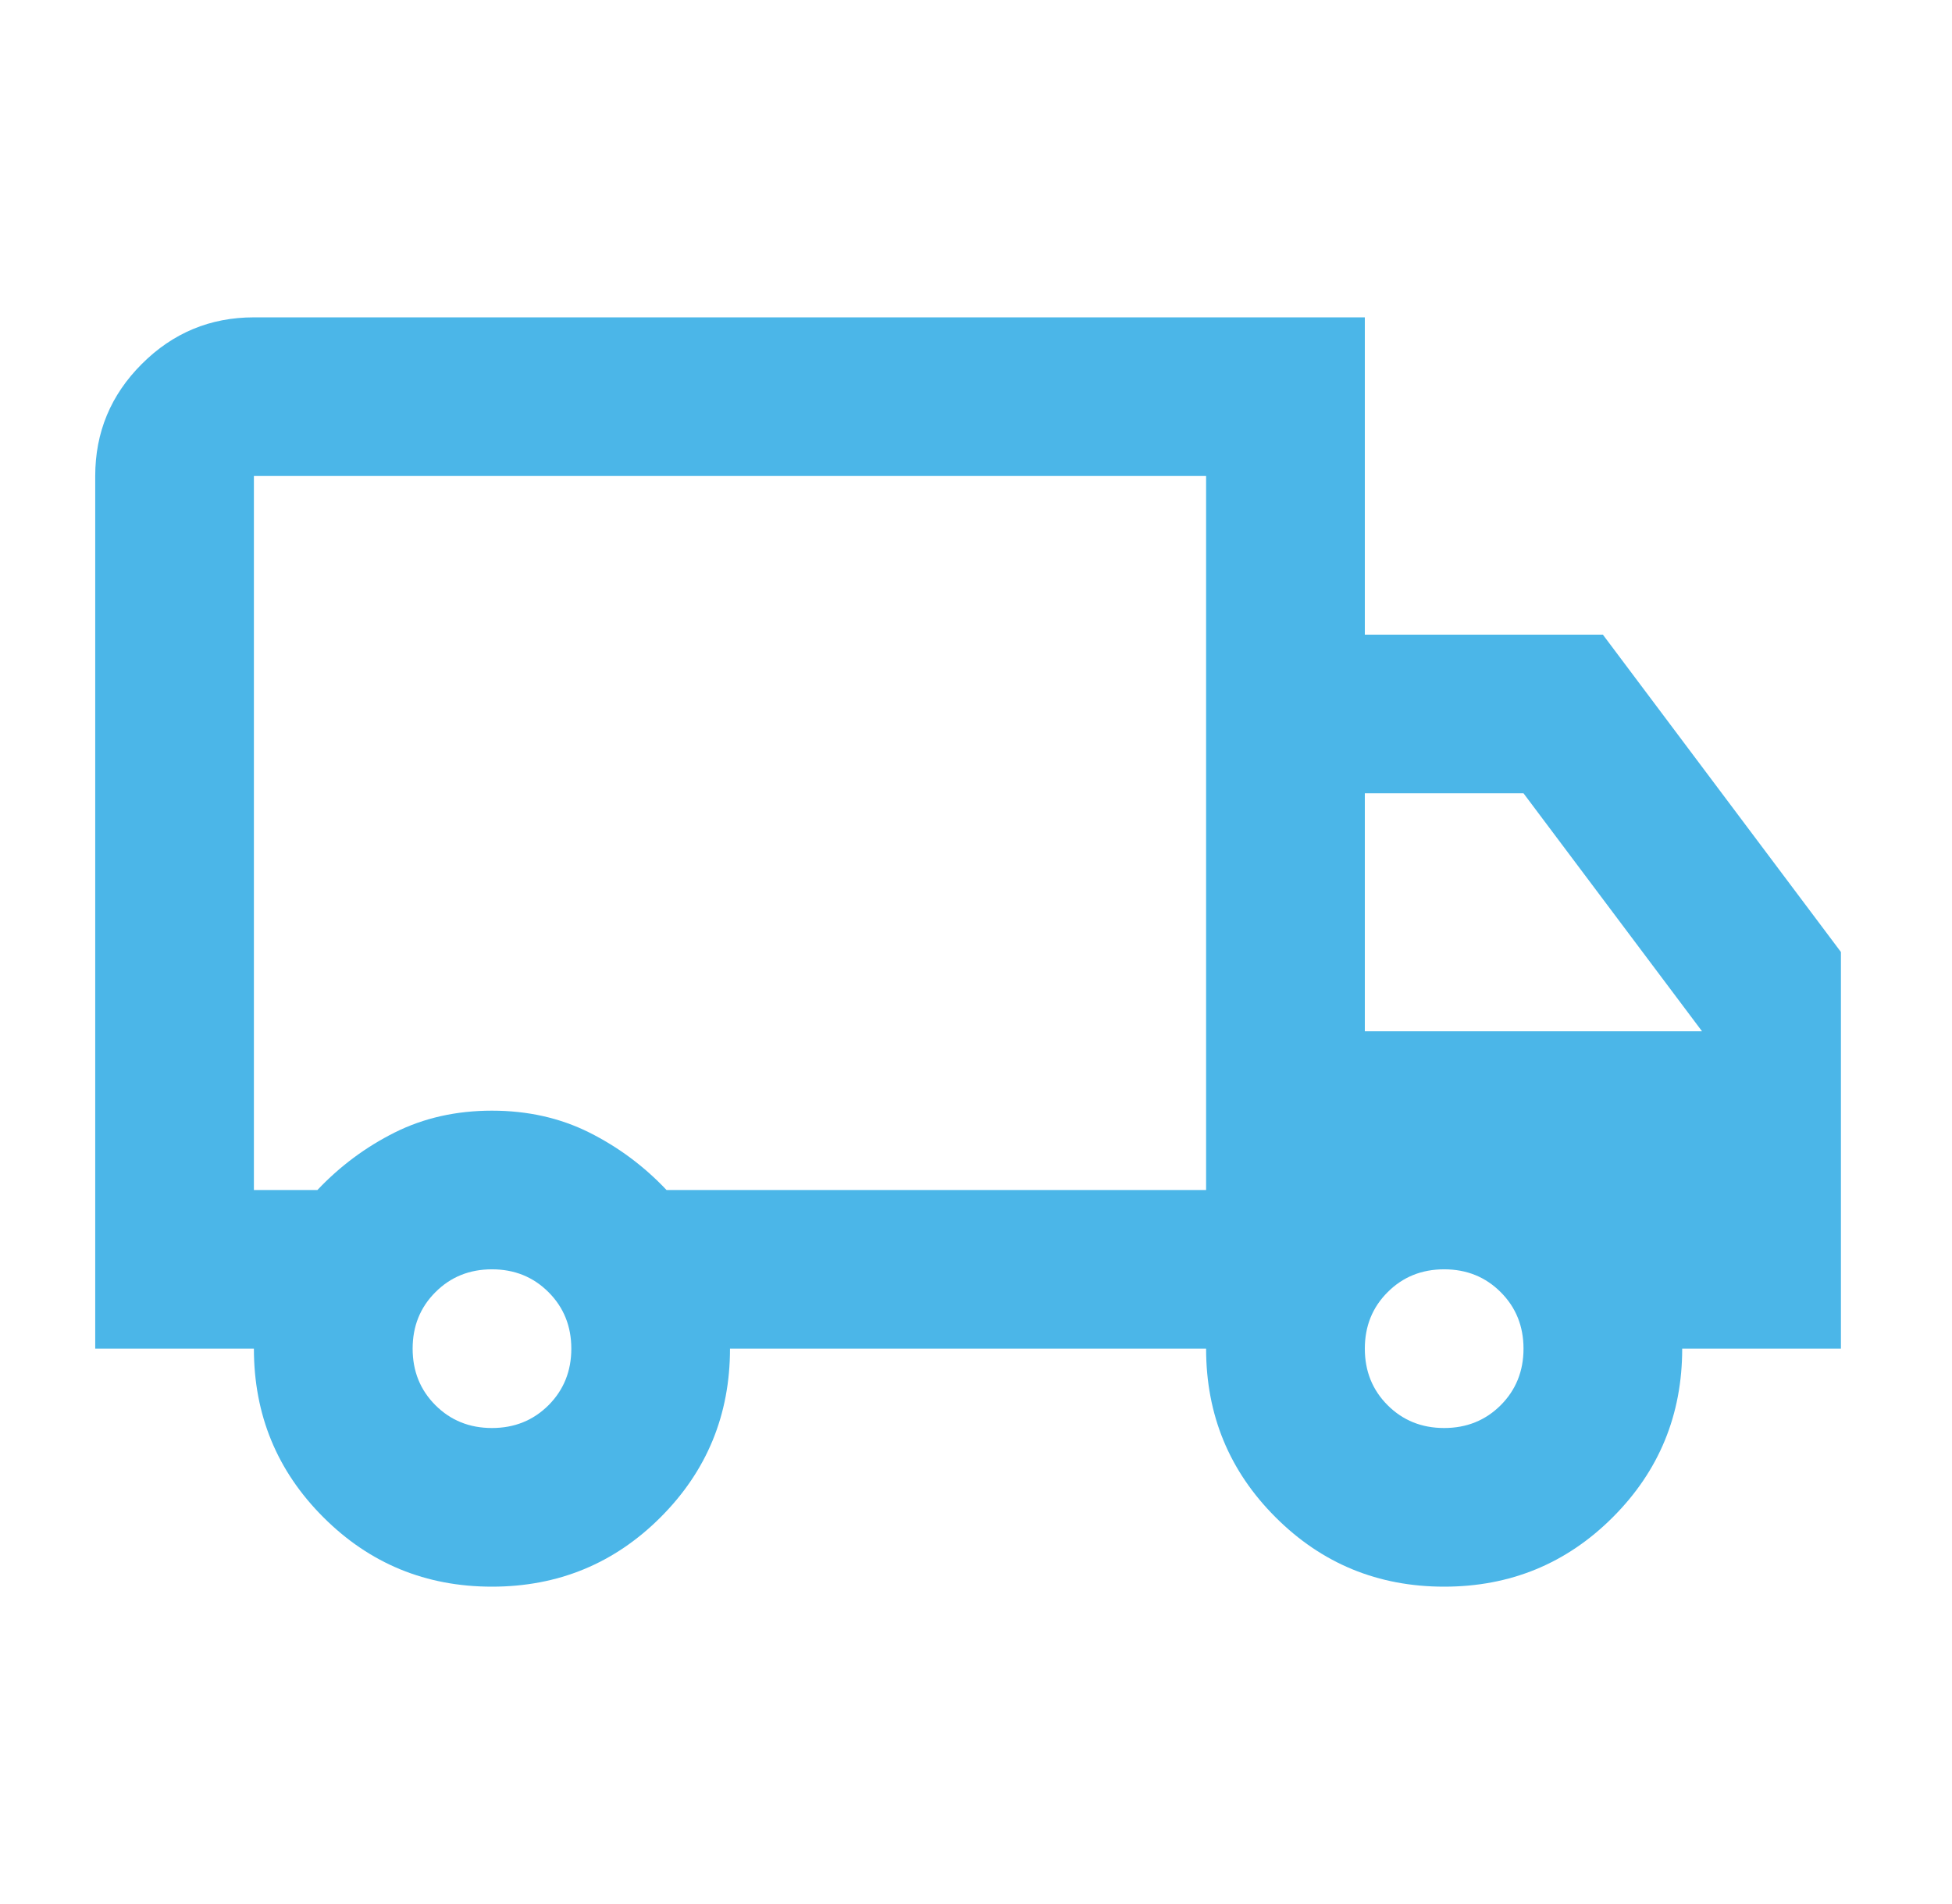 <svg xmlns="http://www.w3.org/2000/svg" width="41" height="40" viewBox="0 0 41 40" fill="none"><mask id="mask0_4945_6328" style="mask-type:alpha" maskUnits="userSpaceOnUse" x="0" y="0" width="41" height="40"><rect x="0.333" width="40" height="40" fill="#D9D9D9"></rect></mask><g mask="url(#mask0_4945_6328)"><path d="M10.333 33.333C8.944 33.333 7.764 32.847 6.792 31.875C5.819 30.903 5.333 29.722 5.333 28.333H2V10C2 9.083 2.326 8.298 2.979 7.646C3.632 6.993 4.417 6.667 5.333 6.667H28.667V13.333H33.667L38.667 20V28.333H35.333C35.333 29.722 34.847 30.903 33.875 31.875C32.903 32.847 31.722 33.333 30.333 33.333C28.944 33.333 27.764 32.847 26.792 31.875C25.819 30.903 25.333 29.722 25.333 28.333H15.333C15.333 29.722 14.847 30.903 13.875 31.875C12.903 32.847 11.722 33.333 10.333 33.333ZM10.333 30C10.806 30 11.201 29.84 11.521 29.521C11.84 29.201 12 28.805 12 28.333C12 27.861 11.84 27.465 11.521 27.146C11.201 26.826 10.806 26.666 10.333 26.666C9.861 26.666 9.465 26.826 9.146 27.146C8.826 27.465 8.667 27.861 8.667 28.333C8.667 28.805 8.826 29.201 9.146 29.521C9.465 29.84 9.861 30 10.333 30ZM5.333 25H6.667C7.139 24.5 7.681 24.097 8.292 23.791C8.903 23.486 9.583 23.333 10.333 23.333C11.083 23.333 11.764 23.486 12.375 23.791C12.986 24.097 13.528 24.5 14 25H25.333V10H5.333V25ZM30.333 30C30.806 30 31.201 29.84 31.521 29.521C31.84 29.201 32 28.805 32 28.333C32 27.861 31.84 27.465 31.521 27.146C31.201 26.826 30.806 26.666 30.333 26.666C29.861 26.666 29.465 26.826 29.146 27.146C28.826 27.465 28.667 27.861 28.667 28.333C28.667 28.805 28.826 29.201 29.146 29.521C29.465 29.84 29.861 30 30.333 30ZM28.667 21.666H35.75L32 16.666H28.667V21.666Z" fill="#4BB6E8"></path></g></svg>